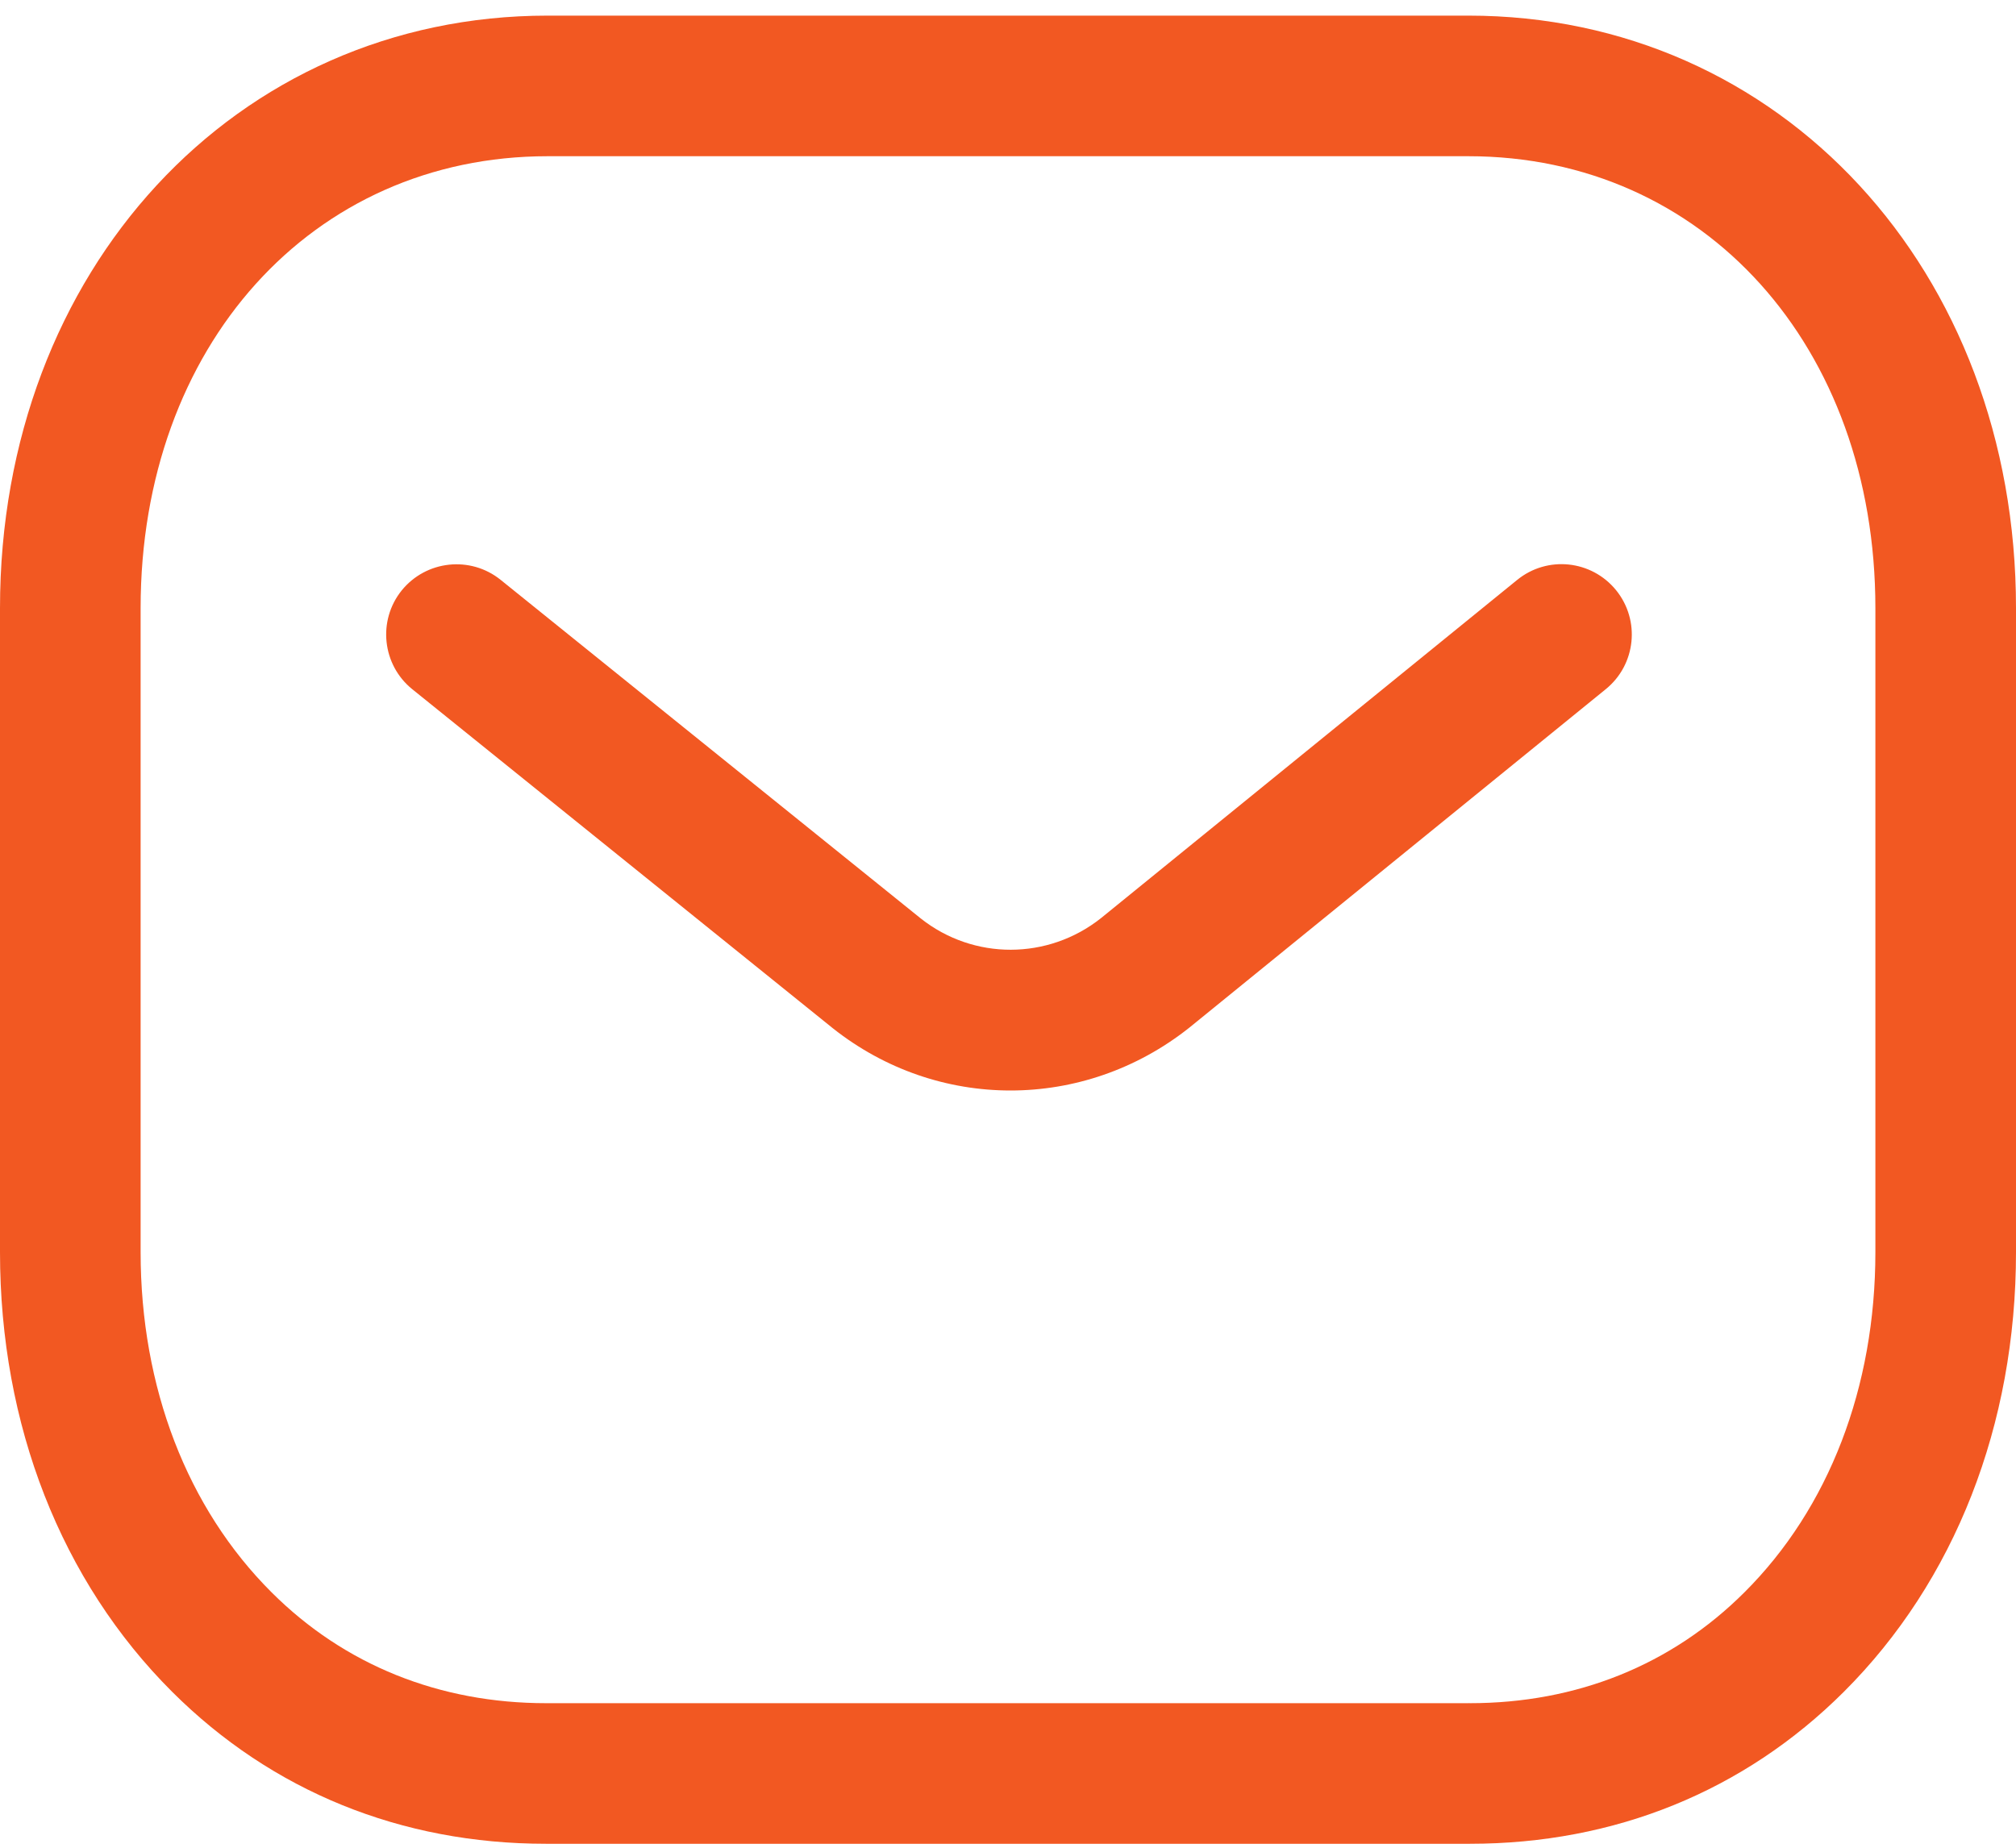 <svg width="24" height="22" viewBox="0 0 24 22" fill="none" xmlns="http://www.w3.org/2000/svg">
<path fill-rule="evenodd" clip-rule="evenodd" d="M17.48 0.186C21.197 0.186 24 3.219 24 7.241V14.908C24 16.966 23.272 18.826 21.949 20.145C20.763 21.327 19.223 21.953 17.498 21.953H6.499C4.777 21.953 3.238 21.328 2.051 20.145C0.728 18.826 0 16.966 0 14.908V7.241C0 3.219 2.803 0.186 6.52 0.186H17.48ZM17.48 1.86H6.52C3.713 1.86 1.674 4.123 1.674 7.241V14.908C1.674 16.518 2.228 17.957 3.233 18.959C4.099 19.824 5.23 20.279 6.502 20.279H17.48C17.482 20.277 17.491 20.279 17.498 20.279C18.771 20.279 19.901 19.824 20.767 18.959C21.773 17.957 22.326 16.518 22.326 14.908V7.241C22.326 4.123 20.287 1.86 17.48 1.86ZM19.239 7.027C19.53 7.386 19.476 7.913 19.117 8.205L14.157 12.237C13.529 12.735 12.779 12.984 12.03 12.984C11.283 12.984 10.539 12.737 9.916 12.244L4.909 8.207C4.549 7.917 4.493 7.389 4.782 7.03C5.073 6.671 5.6 6.614 5.96 6.904L10.962 10.936C11.59 11.433 12.476 11.433 13.108 10.931L18.06 6.906C18.42 6.612 18.947 6.668 19.239 7.027Z" fill="#F25822"/>
</svg>
